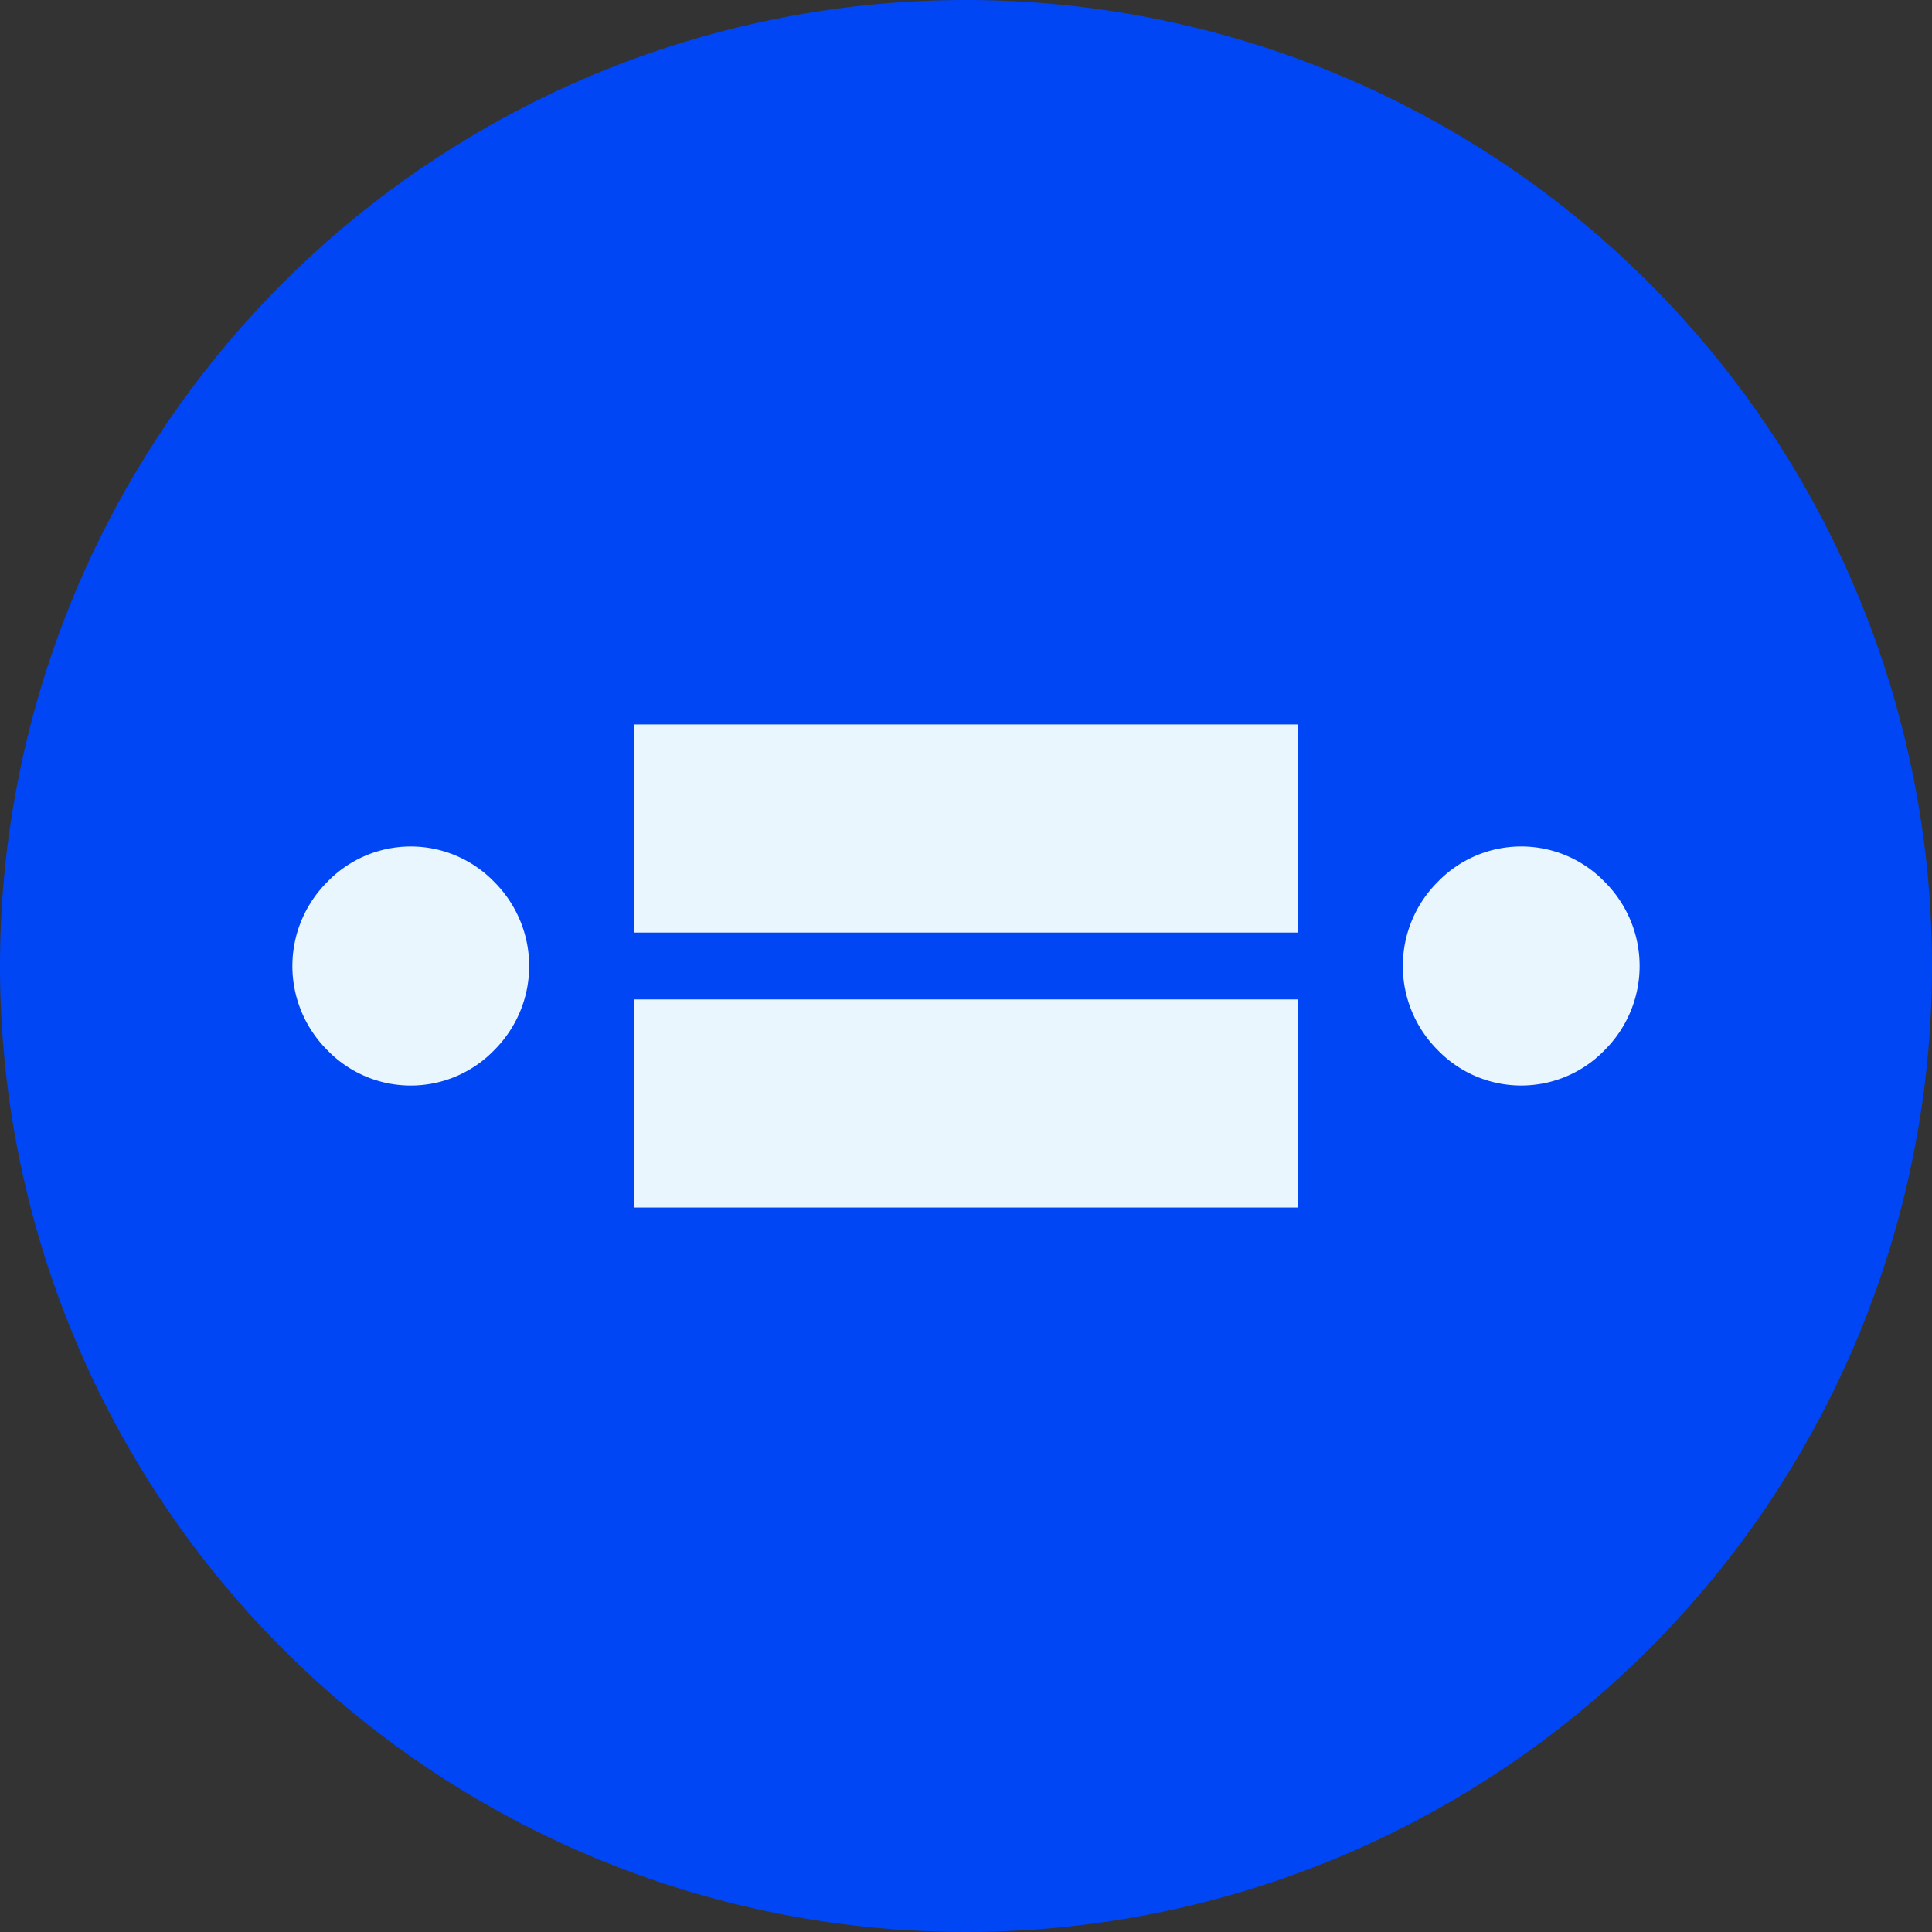 <svg xmlns="http://www.w3.org/2000/svg" xmlns:xlink="http://www.w3.org/1999/xlink" width="142.15" height="142.15" viewBox="0 0 142.15 142.15"><rect x="0" y="0" width="142.15" height="142.15" fill="#333333" stroke="none"/><defs><clipPath id="a"><rect width="142.15" height="142.15" fill="none"/></clipPath></defs><g clip-path="url(#a)"><path d="M142.15,71.075A71.075,71.075,0,1,1,71.075,0,71.075,71.075,0,0,1,142.15,71.075" fill="#0046f5"/><path d="M65.774,162.432a8.536,8.536,0,0,1-12.27,0,8.732,8.732,0,0,1,0-12.386,8.533,8.533,0,0,1,12.27,0,8.732,8.732,0,0,1,0,12.386" transform="translate(-29.416 -85.162)" fill="#eaf6fe"/><path d="M246.928,150.043a8.536,8.536,0,0,1,12.27,0,8.732,8.732,0,0,1,0,12.386,8.533,8.533,0,0,1-12.27,0,8.732,8.732,0,0,1,0-12.386" transform="translate(-141.137 -85.162)" fill="#eaf6fe"/><rect width="48.836" height="15.312" transform="translate(46.657 73.535)" fill="#eaf6fe"/><rect width="48.836" height="15.312" transform="translate(46.657 53.302)" fill="#eaf6fe"/></g></svg>